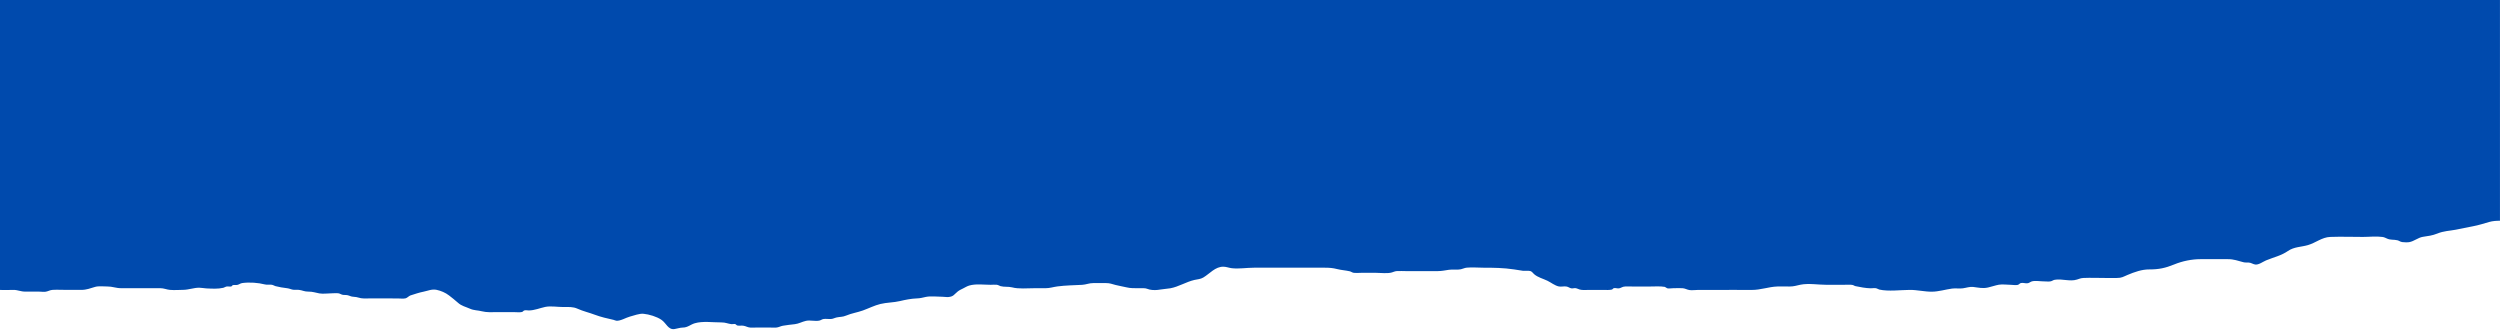 <?xml version="1.0" encoding="UTF-8" standalone="no"?><svg xmlns="http://www.w3.org/2000/svg" xmlns:xlink="http://www.w3.org/1999/xlink" data-name="Layer 2" fill="#000000" height="217.1" preserveAspectRatio="xMidYMid meet" version="1" viewBox="0.0 0.0 1644.5 217.1" width="1644.5" zoomAndPan="magnify"><g data-name="Layer 1" id="change1_1"><path d="m168.372,0H0v190.731c2.905.106,5.866.009,8.763-.032,2.946-.041,4.786,1.142,7.879,1.121,3-.02,6,.003,8.999,0,1.409-.002,3.127.3,4.5.058,1.642-.29,2.779-1.116,4.5-1.209,3.16-.171,6.395.026,9.562.026,3,0,6,.002,9.009,0,4.001,0,5.941-1.044,9.388-1.99,2.495-.685,5.472-.223,8.039-.256,3.179-.041,5.745,1.144,8.999,1.121,5.624-.039,11.25,0,16.874,0,2.997,0,5.998.046,8.996.004,2.149-.03,4.139.924,6.265,1.109,2.881.251,5.95.012,8.844-.028,3.55-.049,6.929-1.407,10.415-1.404,1.495.002,3.092.383,4.609.452,3.727.171,7.571.456,11.243-.384.746-.171,1.449-.78,2.47-.905.779.05,1.558.079,2.338.088.612-.073,1.051-.384,1.317-.933,1.027-.214,2.199.041,3.187-.188,1.355-.314,1.749-1.003,3.287-1.213,4.584-.625,10.365-.219,14.65.901,1.565.409,2.957.028,4.526.224,1.077.135,1.645.672,2.474.901,2.246.62,5.313,1.118,7.624,1.375,1.331.148,2.15.554,3.375.875,1.565.41,2.955.034,4.526.224,2.318.281,3.589,1.187,6.163,1.149,2.843-.042,4.665.72,7.31,1.185,2.432.427,5.375-.06,7.875-.058,1.451,0,3.094-.215,4.526-.026,1.067.141,1.651.673,2.474.901,1.212.335,2.344.103,3.551.344,1.493.298,2.344,1.029,4.101,1.061,2.617.047,4.042,1.129,6.67,1.091,7.508-.109,15.038-.024,22.55.004,1.583.006,3.462.27,4.964-.098,1.018-.249,2.187-1.59,3.161-1.902,2.872-.919,5.739-1.893,8.775-2.5,2.668-.534,5.37-1.827,8.453-1.167,2.727.583,5.786,1.832,8.175,3.695,1.979,1.544,3.974,3.094,5.845,4.782,2.433,2.196,4.959,2.592,7.933,3.939,2.579,1.168,5.145.981,7.816,1.687,3.094.819,6.696.562,10.098.562,3.767,0,7.534-.007,11.301,0,1.552.003,3.445.256,4.94-.096.775-.182.845-.873,1.725-1.087.856-.208,1.986.087,2.861.071,3.774-.069,7.122-1.553,10.7-2.321,3.537-.759,8.128.058,11.797.058,3.591,0,6.42-.272,9.515,1.129,3.636,1.646,7.632,2.535,11.307,3.933,3.93,1.496,8.399,2.502,12.352,3.382.515.115,1.082.455,1.757.554,2.566.377,6.507-2.068,9.036-2.715,2.569-.658,6.175-2.098,8.913-1.837,3.683.351,8.732,1.863,11.815,3.982,3.208,2.207,4.391,6.681,8.57,6.068,1.857-.273,3.591-.966,5.493-.984,3.258-.032,4.895-1.958,7.861-2.836,5.258-1.556,11.909-.515,17.447-.551,2.813-.018,4.231.853,6.72,1.155.693.084,1.634-.254,2.338-.088.505.119,1.033.868,1.317.933,1.431.324,2.827-.052,4.249.192,1.692.291,2.73,1.113,4.5,1.209,1.3.071,2.632-.027,3.937-.026,3,.002,6,.002,8.999,0,1.298,0,2.641.097,3.937.026,1.735-.094,2.833-.936,4.496-1.213,2.813-.468,4.972-.715,7.905-1.037,2.464-.27,4.723-1.603,7.286-2.18,2.855-.642,6.068.474,8.903-.192,1.041-.244,1.608-.909,2.882-1.055,1.478-.169,3.038.133,4.526.052,1.562-.084,2.444-.74,3.939-1.057,2.348-.498,3.771-.201,6.185-1.223,3.577-1.515,7.323-2.027,10.973-3.341,3.776-1.36,7.668-3.334,11.526-4.275,4.177-1.019,8.819-.932,12.988-1.94,3.278-.792,7.496-1.627,10.912-1.719,2.432-.065,3.821-.535,6.065-.999,3.287-.678,7.55-.094,10.92-.096,1.282,0,2.619.302,3.897.178,3.443-.336,3.64-1.661,6.087-3.624,1.129-.906,2.362-1.434,3.64-2.079,1.302-.657,2.545-1.443,3.955-1.858,4.342-1.277,9.623-.495,14.095-.492,1.271,0,2.697-.17,3.963-.026,1.17.133,1.595.654,2.474.901,2.451.688,5.262.188,7.624.813,4.383,1.16,9.875.563,14.624.563,2.437,0,4.875-.007,7.312,0,2.911.008,5.085-.804,7.832-1.169,5.496-.729,10.703-.748,16.353-1.055,2.582-.14,4.609-1.174,7.312-1.149,2.808.026,5.625.04,8.433.002,2.318-.031,4.021.642,6.18,1.228,2.453.666,5.015.996,7.312,1.58,2.441.621,5.138.562,7.882.563,1.124,0,2.251.019,3.375.004,1.712-.023,2.441.565,3.825.871,2.312.511,4.773.42,7.084,0,2.171-.395,4.481-.451,6.594-.833,5.378-.972,10.437-4.23,15.803-5.474,2.086-.484,3.972-.475,5.879-1.603,4.234-2.505,7.867-7.221,13.269-7.12,1.834.034,3.61.766,5.426.986,4.681.567,9.897-.329,14.683-.329h28.686c6,0,11.999-.003,17.999,0,2.912.001,5.164.184,7.875.875,2.914.743,5.482.826,8.343,1.469,1.031.232,1.613.913,2.88,1.057,1.436.163,3.076-.027,4.526-.026,3.373.001,6.747,0,10.12,0,3.06,0,6.652.513,9.608-.096,1.398-.288,2.39-.961,3.895-1.055,2.062-.128,4.222.026,6.283.026,6.908,0,13.819.059,20.727-.004,2.568-.023,4.676-.488,7.278-.871,2.568-.378,5.365.199,7.848-.344,1.445-.316,2.392-.915,3.884-1.057,3.531-.336,7.236.026,10.788.026,6.876,0,13.459.089,20.301,1.125,1.939.294,3.878.645,5.822.901.847.111,3.86-.14,4.882.166,1.138.341,1.596,1.259,2.464,2.025,2.462,2.175,5.875,2.954,8.783,4.362,2.371,1.149,4.928,3.254,7.561,3.761,1.509.29,3.218-.197,4.774.008,1.423.188,2.014.91,3.291,1.209.911.213,1.947-.227,2.872-.102,1.087.147,1.794.655,2.81.919,1.821.473,3.742.248,5.625.25,3.375.003,6.75-.007,10.124,0,1.82.004,3.633.148,5.374-.25.427-.098.671-.78,1.317-.933,1.105-.262,2.386.379,3.491.116,1.552-.368,1.984-1.097,3.868-1.194,1.677-.086,3.391.011,5.073.011h11.249c3.25,0,6.702-.295,9.848.25.194.034,1.119.816,1.593.933,1.044.258,2.68-.053,3.789-.06,2.024-.013,4.124-.133,6.143-.024,1.694.092,2.877.924,4.5,1.209,1.676.295,3.911-.059,5.625-.058,3.562.001,7.125,0,10.687,0,8.246,0,16.496-.078,24.741-.002,5.815.054,11.188-2.068,16.868-2.259,2.623-.088,5.283-.01,7.91.007,3.023.019,4.512-.613,7.294-1.179,5.315-1.082,11.771.058,17.256.058,3.536,0,7.071-.002,10.607,0,1.792.001,3.71-.122,5.513-.026,1.699.09,1.83.694,2.838.905,3.065.64,6.715,1.339,9.861,1.413,1.123.027,2.359-.234,3.466-.068.93.139,1.737.762,2.35.901,5.929,1.339,13.741.28,19.932.224,5.009-.045,9.787,1.224,14.712,1.173,4.443-.045,8.818-1.452,13.217-2.048,2.348-.318,4.739.144,7.05-.166,2.264-.304,4.563-1.176,6.863-.898,3.79.458,6.171,1.13,9.73.358,2.363-.513,4.768-1.417,7.093-1.826,2.42-.425,5.396.049,7.874.058,1.346.005,3.267.37,4.558.058.963-.233,1.19-1.014,2.134-1.241,1.442-.348,3.174.465,4.616.116,1.057-.256,1.611-.957,2.712-1.225,2.289-.557,5.538.044,7.917.042,1.273,0,2.708.191,3.963.026,1.299-.171,1.842-.86,2.884-1.055,4.914-.921,9.969,1.349,14.76-.178,1.562-.498,2.562-.965,4.278-1.043,4.66-.213,9.383.001,14.049.001,2.625,0,5.25-.017,7.875,0,3.282.021,4.264-.817,7.004-1.97,4.611-1.939,9.499-3.688,14.37-3.655,6.221.043,10.617-.92,16.311-3.248,5.453-2.229,11.521-3.499,17.436-3.502,5.999-.003,12.002.068,18.001.004,3.798-.041,6.636,1.113,10.122,1.996,1.212.307,2.167.172,3.375.22,1.774.071,2.733,1.028,4.383,1.297,2.286.373,5.135-1.858,7.178-2.705,5.286-2.188,9.79-3.028,14.408-6.192,4.098-2.808,8.548-2.541,13.15-3.875,5.096-1.477,9.205-5.17,14.678-5.37,7.142-.262,14.345,0,21.493,0,4.139,0,8.713-.557,12.809.013,1.285.179,2.031.644,3.177,1.135,2.289.98,4.211.475,6.651,1.044,1.369.323,1.736,1.006,3.291,1.209,1.243.162,3.291.232,4.526.028,3.068-.507,5.91-3.044,8.967-3.491,3.367-.492,6.295-.858,9.506-2.162,4.271-1.734,7.863-1.724,12.154-2.53,3.783-.711,7.504-1.571,11.249-2.25,3.66-.664,7.409-1.902,10.879-2.87,2.172-.606,4.529-.773,6.926-.776V0H168.372Z" fill="#004aad"/></g></svg>